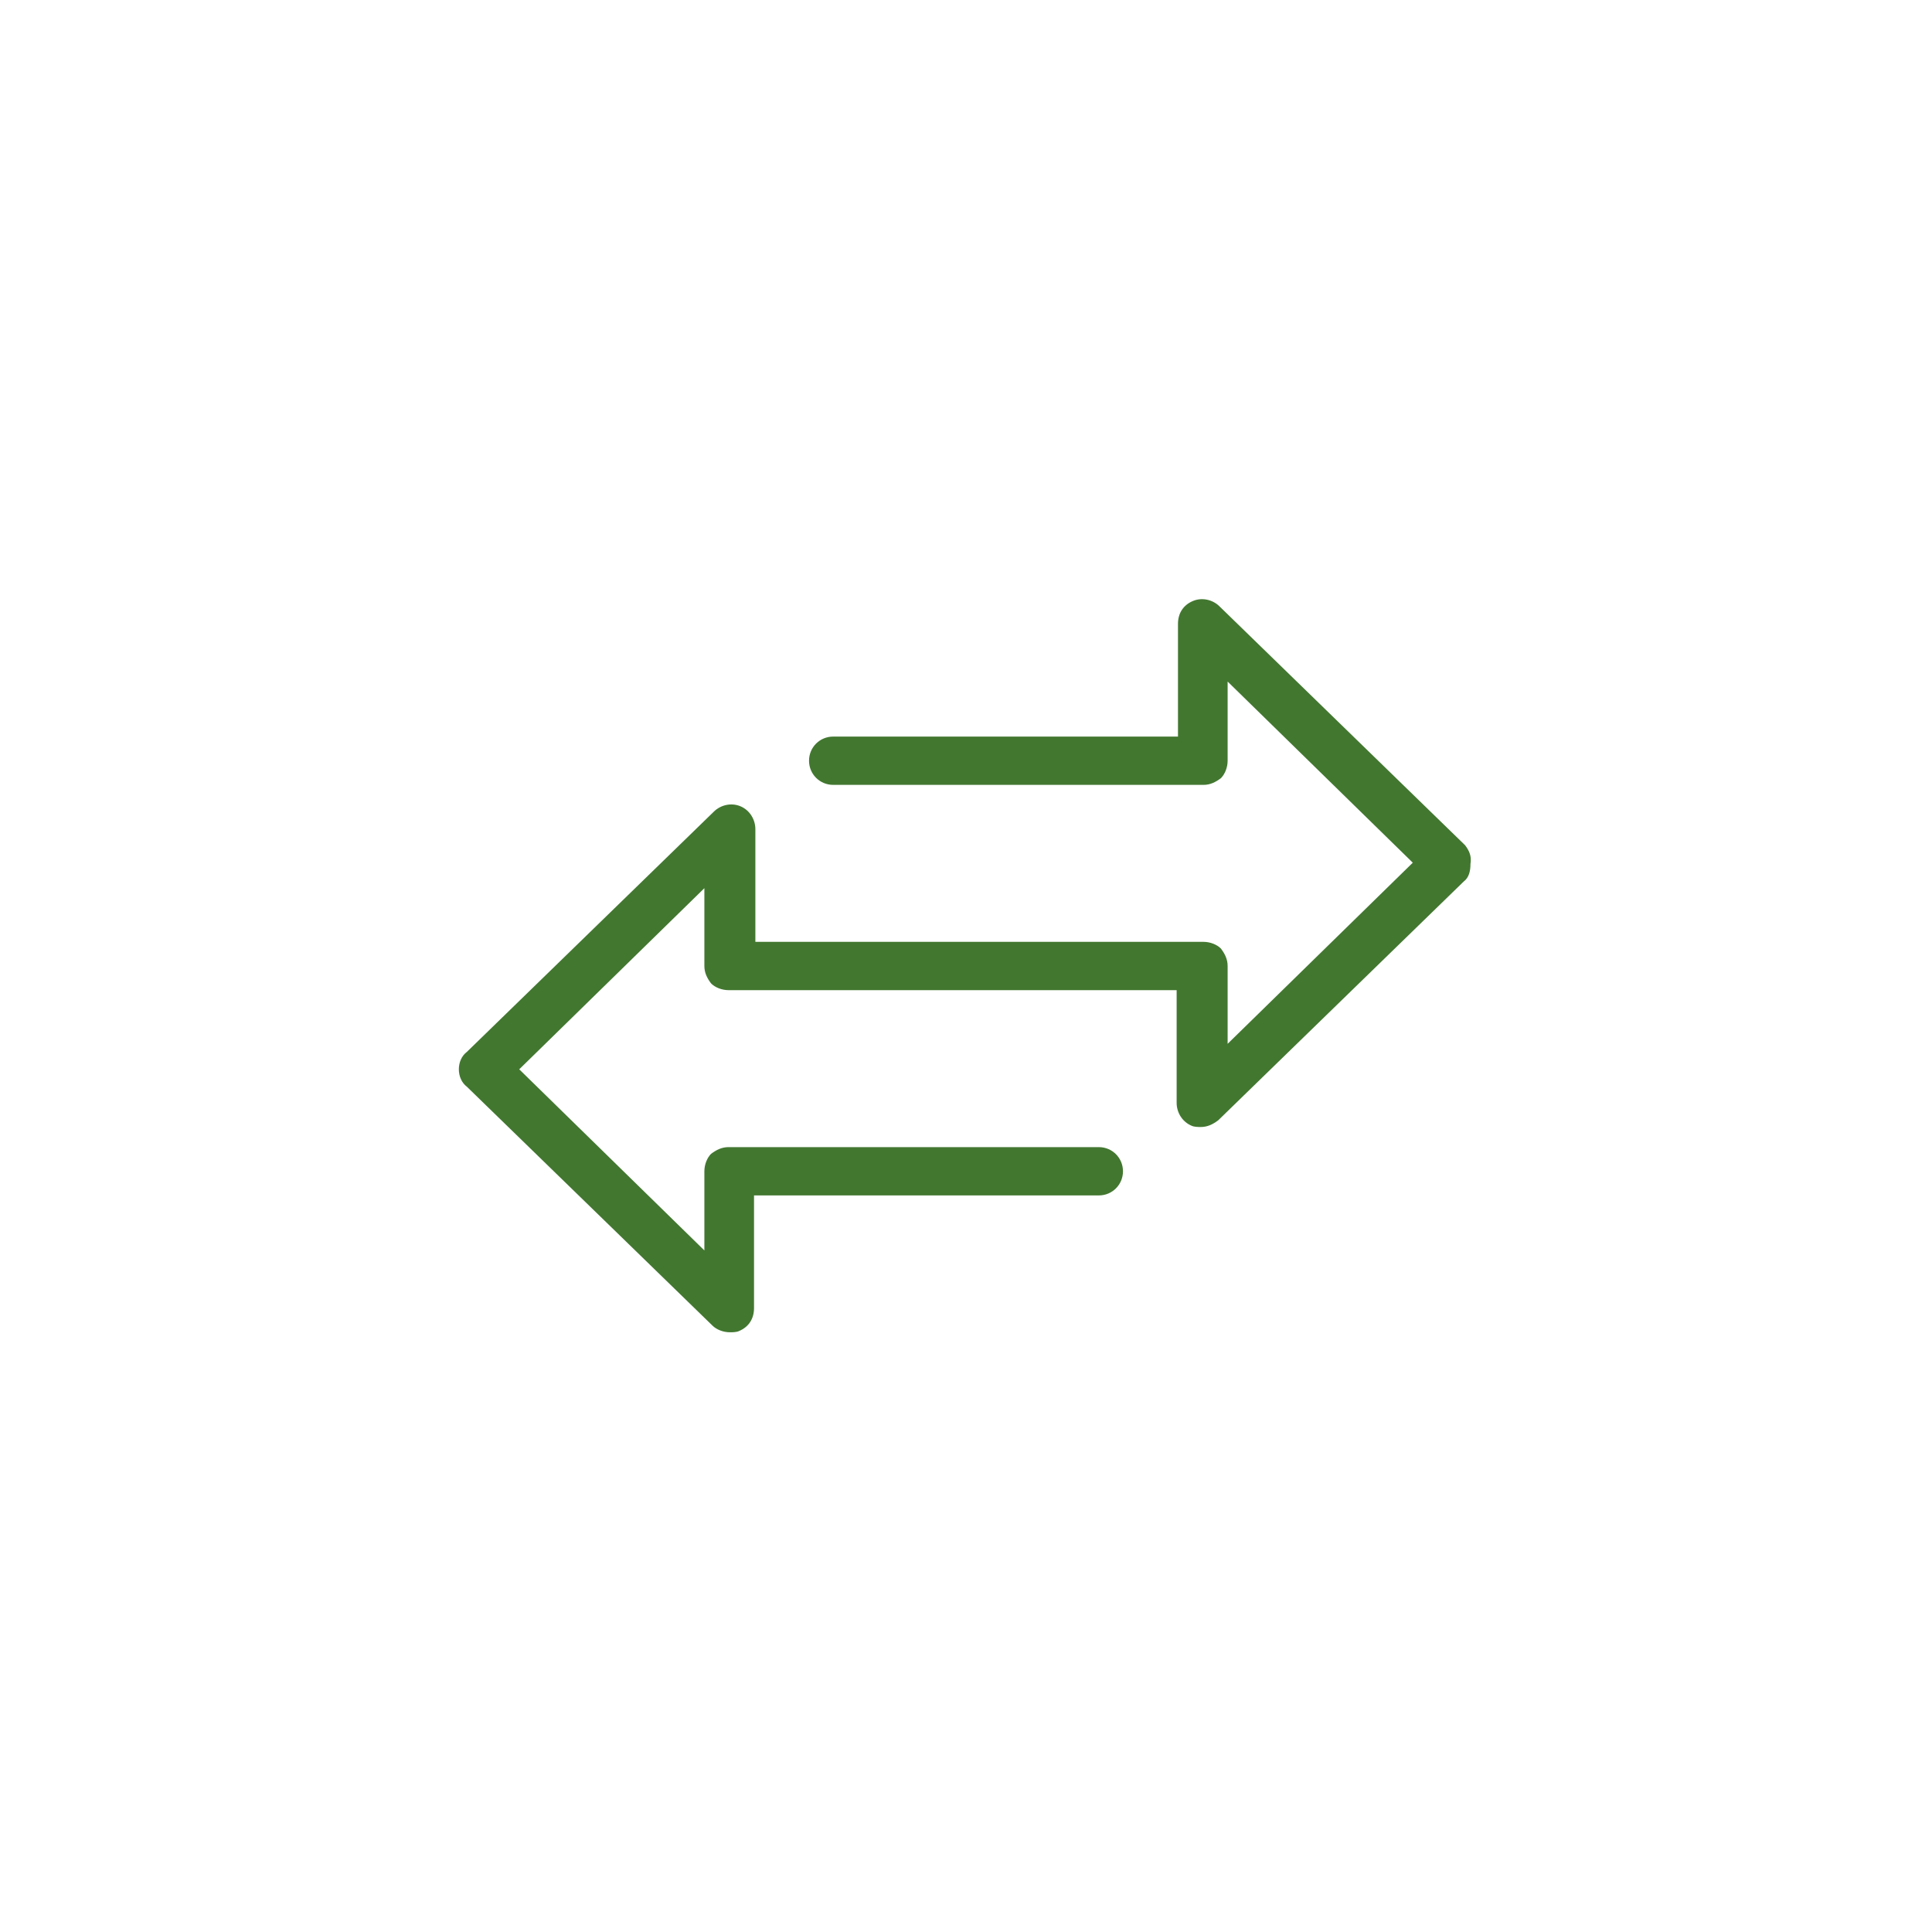 ﻿

<svg version="1.1" xmlns="http://www.w3.org/2000/svg" xmlns:xlink="http://www.w3.org/1999/xlink" x="0px" y="0px" viewBox="0 0 144 144" style="enable-background:new 0 0 144 144;" xml:space="preserve" focusable="false" role="presentation" aria-hidden="true">
<style type="text/css">
	.st0-906e6ea857ac4bc7a4b64816fb3e35c0{fill:#427730;}
</style>
<g>
	<path class="st0-906e6ea857ac4bc7a4b64816fb3e35c0" d="M109.2,63L90.9,45.2c-0.5-0.5-1.3-0.7-2-0.4c-0.7,0.3-1.1,0.9-1.1,1.7v8.4l-25.7,0c0,0,0,0,0,0   c-1,0-1.8,0.8-1.8,1.8c0,1,0.8,1.8,1.8,1.8l27.6,0h0c0.5,0,0.9-0.2,1.3-0.5c0.3-0.3,0.5-0.8,0.5-1.3v-5.9l13.8,13.5L91.5,77.8V72   c0-0.5-0.2-0.9-0.5-1.3c-0.3-0.3-0.8-0.5-1.3-0.5c0,0,0,0,0,0l-25.8,0l-7.6,0v-8.4c0-0.7-0.4-1.4-1.1-1.7c-0.7-0.3-1.5-0.1-2,0.4   L34.8,78.4c-0.4,0.3-0.6,0.8-0.6,1.3c0,0.5,0.2,1,0.6,1.3l18.3,17.8c0.3,0.3,0.8,0.5,1.3,0.5c0.2,0,0.5,0,0.7-0.1   c0.7-0.3,1.1-0.9,1.1-1.7v-8.4l25.7,0c0,0,0,0,0,0c1,0,1.8-0.8,1.8-1.8c0-1-0.8-1.8-1.8-1.8l-27.6,0c0,0,0,0,0,0   c-0.5,0-0.9,0.2-1.3,0.5c-0.3,0.3-0.5,0.8-0.5,1.3v5.9L38.7,79.7l13.8-13.5V72c0,0.5,0.2,0.9,0.5,1.3c0.3,0.3,0.8,0.5,1.3,0.5   c0,0,0,0,0,0l7.7,0c0,0,0,0,0,0c0,0,0,0,0,0l2.4,0l17.4,0c0.1,0,0.1,0,0.2,0l5.7,0v8.4c0,0.7,0.4,1.4,1.1,1.7   c0.2,0.1,0.5,0.1,0.7,0.1c0.5,0,0.9-0.2,1.3-0.5l18.3-17.8c0.4-0.3,0.5-0.8,0.5-1.3C109.7,63.8,109.5,63.4,109.2,63L109.2,63z" />
</g>
</svg>

